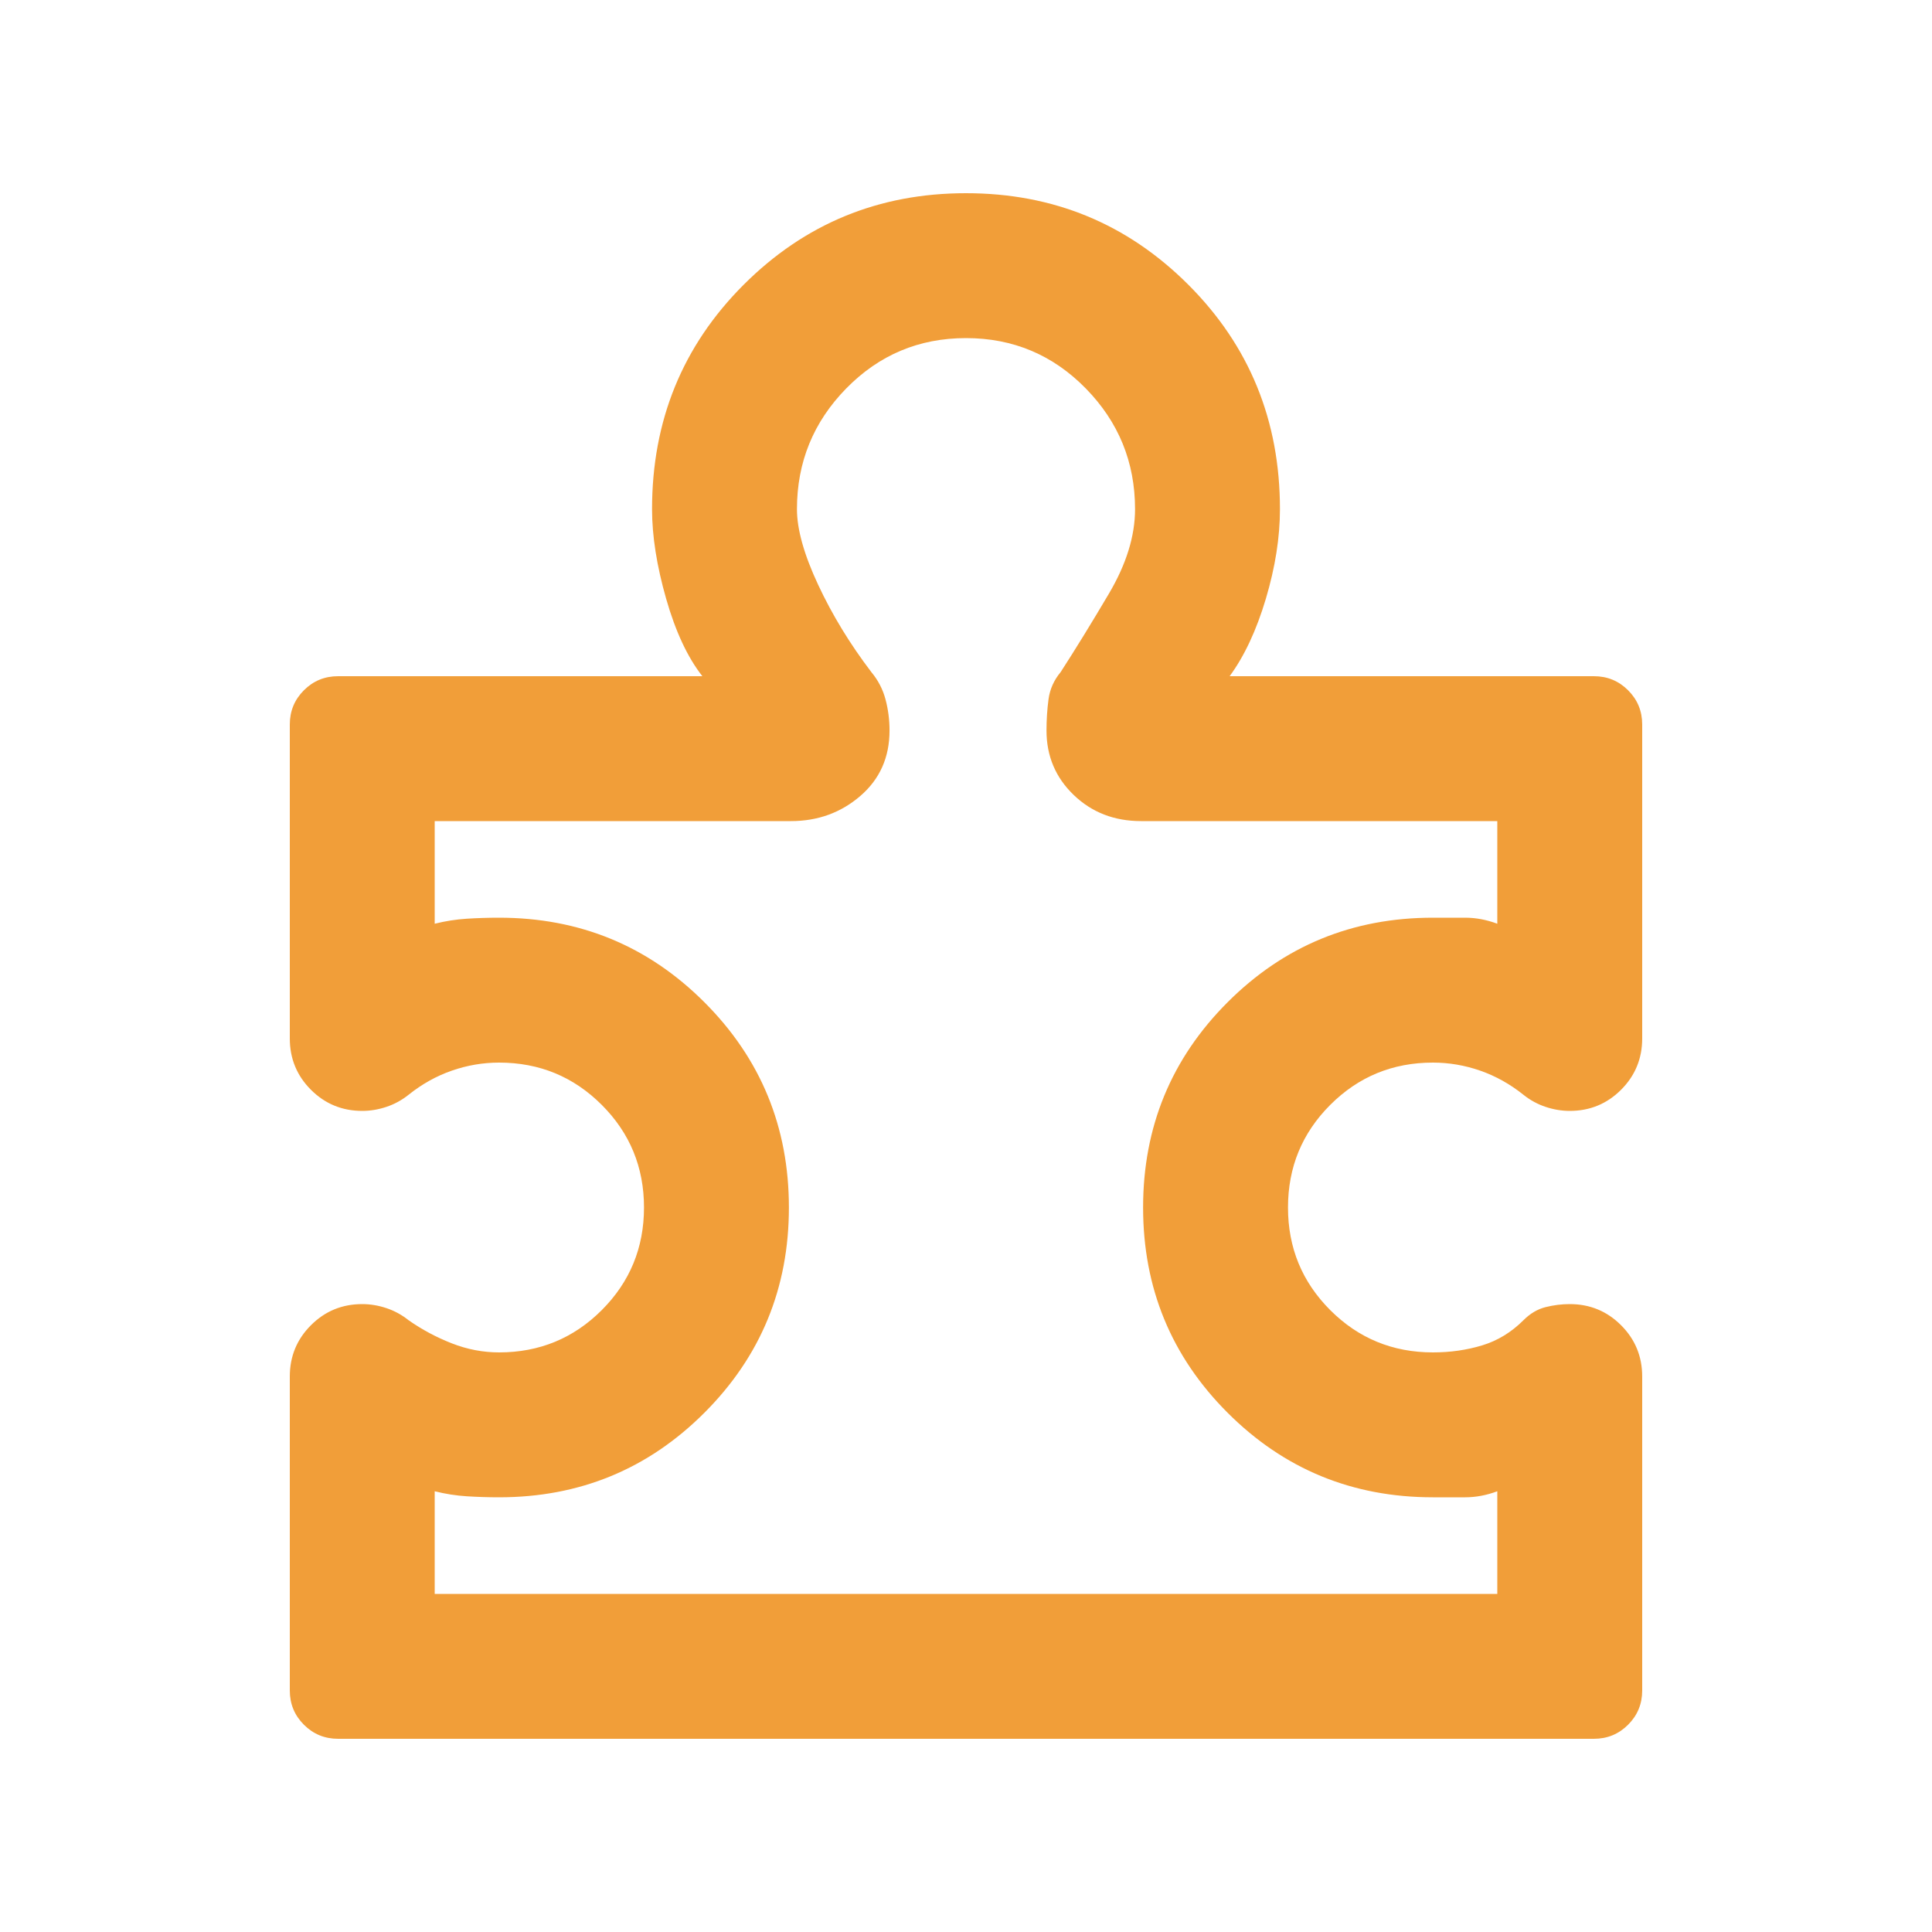 <svg xmlns="http://www.w3.org/2000/svg" height="20px" viewBox="0 -960 960 960" width="20px" fill="#F19E39"><path d="M144-276q0-15 10.5-25.5T180-312q6 0 12 2t11 6q10 7 21.5 11.5T248-288q30 0 51-21t21-51q0-30-21-51t-51-21q-12 0-23.5 4T203-416q-5 4-11 6t-12 2q-15 0-25.5-10.5T144-444v-156q0-10 7-17t17-7h181q1 0 1 1t-1-1q-11-14-18-38.5t-7-44.5q0-66 45.5-111.5T480-864q65 0 110.5 45.5T636-707q0 21-7 44.5T611-624q-1 2-1 1t1-1h181q10 0 17 7t7 17v156q0 15-10.5 25.5T780-408q-6 0-12-2t-11-6q-10-8-21.5-12t-23.5-4q-30 0-51 21t-21 51q0 30 21 51t51 21q13 0 24.5-3.5T757-304q5-5 11-6.5t12-1.5q15 0 25.5 10.5T816-276v156q0 10-7 17t-17 7H168q-10 0-17-7t-7-17v-156Zm72 108h528v-51q-8 3-16 3h-16q-60 0-102-42t-42-102q0-60 42-102t102-42h16q8 0 16 3v-51H567q-20 0-33.5-13T520-597q0-8 1-15.5t6-13.5q11-17 24-39t13-42q0-35-24.5-60T480-792q-35 0-59.5 25T396-707q0 15 10.5 37.5T433-626q5 6 7 13.5t2 15.5q0 20-14.5 32.5T393-552H216v51q8-2 16-2.5t16-.5q60 0 102 42t42 102q0 60-42 102t-102 42q-8 0-16-.5t-16-2.5v51Zm264-312Z"/></svg>